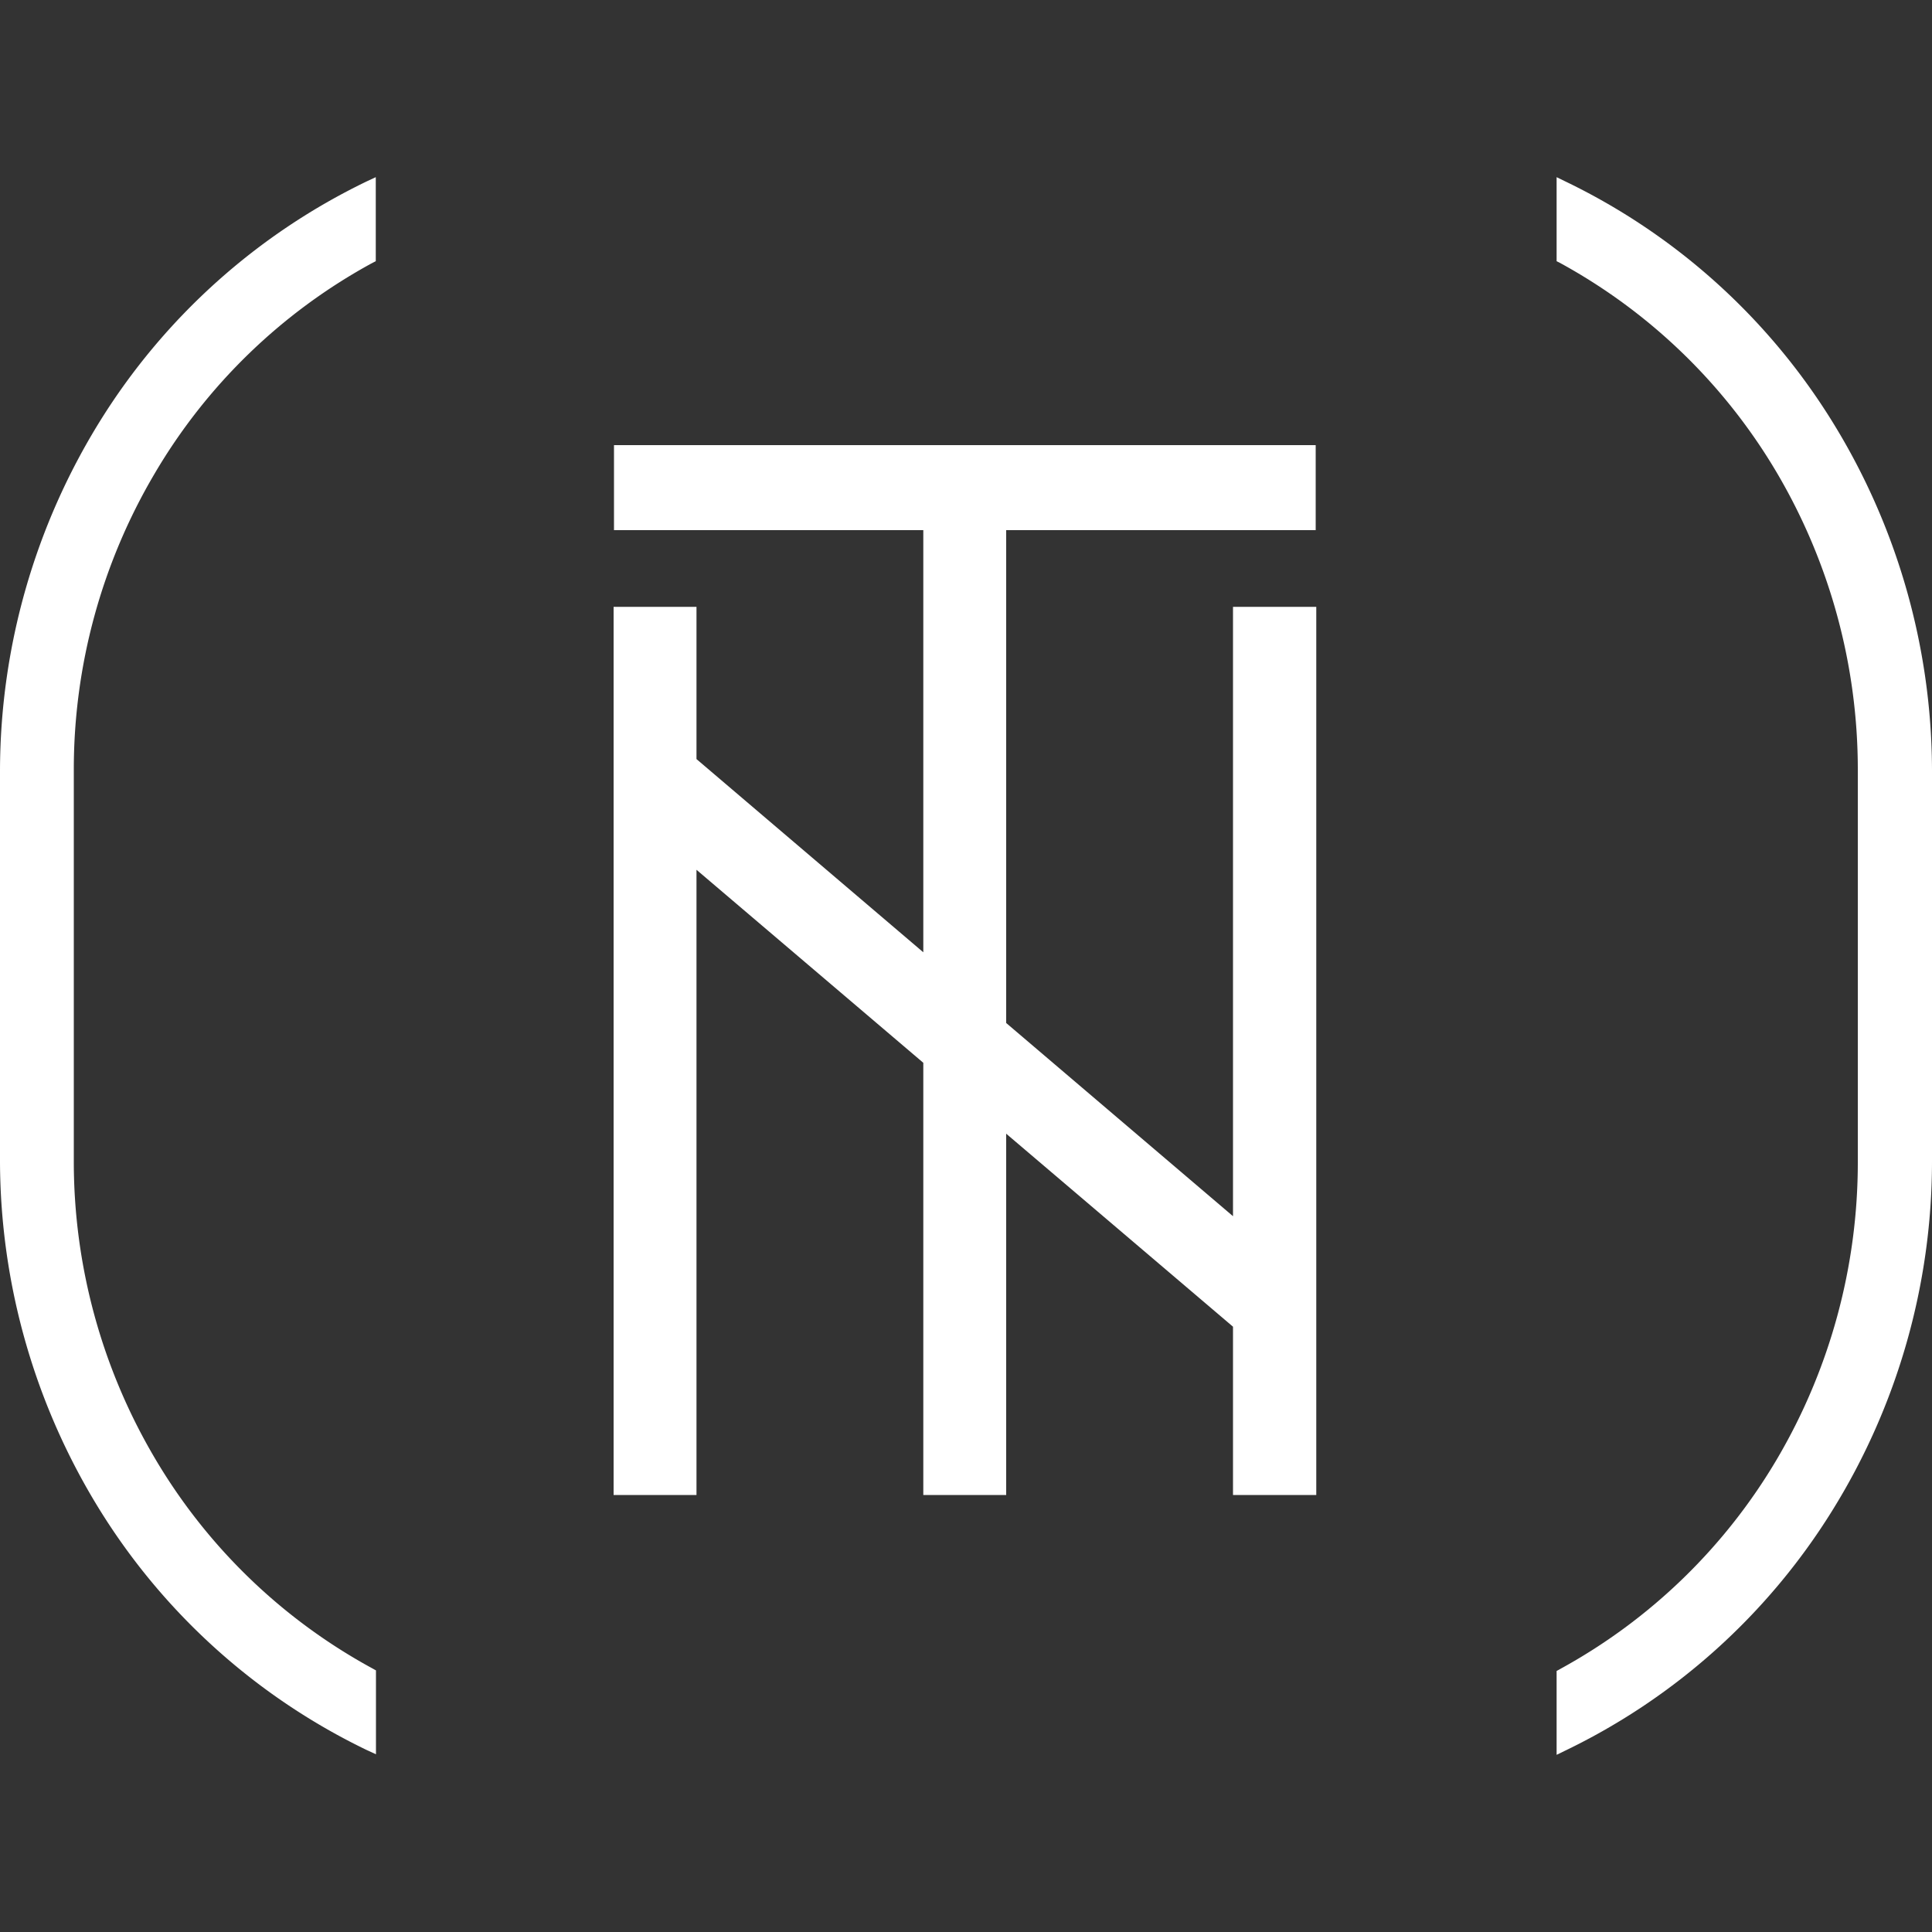 <svg xmlns="http://www.w3.org/2000/svg" width="100" height="100" viewBox="0 0 100 100"><rect x="0" y="0" width="100" height="100" fill="#333333" stroke="none"/><title>neo-tokyo2</title><rect width="100" height="100" fill="#fff" opacity="0"/><path d="M100,39.84v20.3A34.28,34.28,0,0,1,94.83,78.2,33.22,33.22,0,0,1,81,90.62l-.43.21V86.49l.16-.09A29.38,29.38,0,0,0,92,75.48a30.27,30.27,0,0,0,4.16-15.32V39.84A30.27,30.27,0,0,0,92,24.52,29.38,29.38,0,0,0,80.73,13.6l-.16-.08V9.17l.43.21A33.17,33.17,0,0,1,94.82,21.79,34.44,34.44,0,0,1,100,39.84Z" fill="#fff"/><path d="M19,9.38l.45-.21v4.35l-.16.08A29.31,29.31,0,0,0,8,24.52,30.12,30.12,0,0,0,3.82,39.84v20.3A30.2,30.2,0,0,0,8,75.45a29.33,29.33,0,0,0,11.3,10.92l.16.09V90.8L19,90.59A33.24,33.24,0,0,1,5.18,78.18,34.43,34.43,0,0,1,0,60.14V39.84A34.44,34.44,0,0,1,5.18,21.79,33.24,33.24,0,0,1,19,9.38Z" fill="#fff"/><polygon points="63.82 31.41 68.13 31.41 68.13 77.38 63.82 77.38 63.82 68.67 52.08 58.68 52.08 77.38 47.79 77.38 47.79 55.01 36.05 45.02 36.05 77.38 31.76 77.38 31.76 31.41 36.05 31.41 36.05 39.29 47.79 49.29 47.79 27.44 31.78 27.44 31.78 23.04 68.1 23.04 68.1 27.44 52.08 27.44 52.08 52.95 63.82 62.95 63.82 31.41" fill="#fff"/></svg>